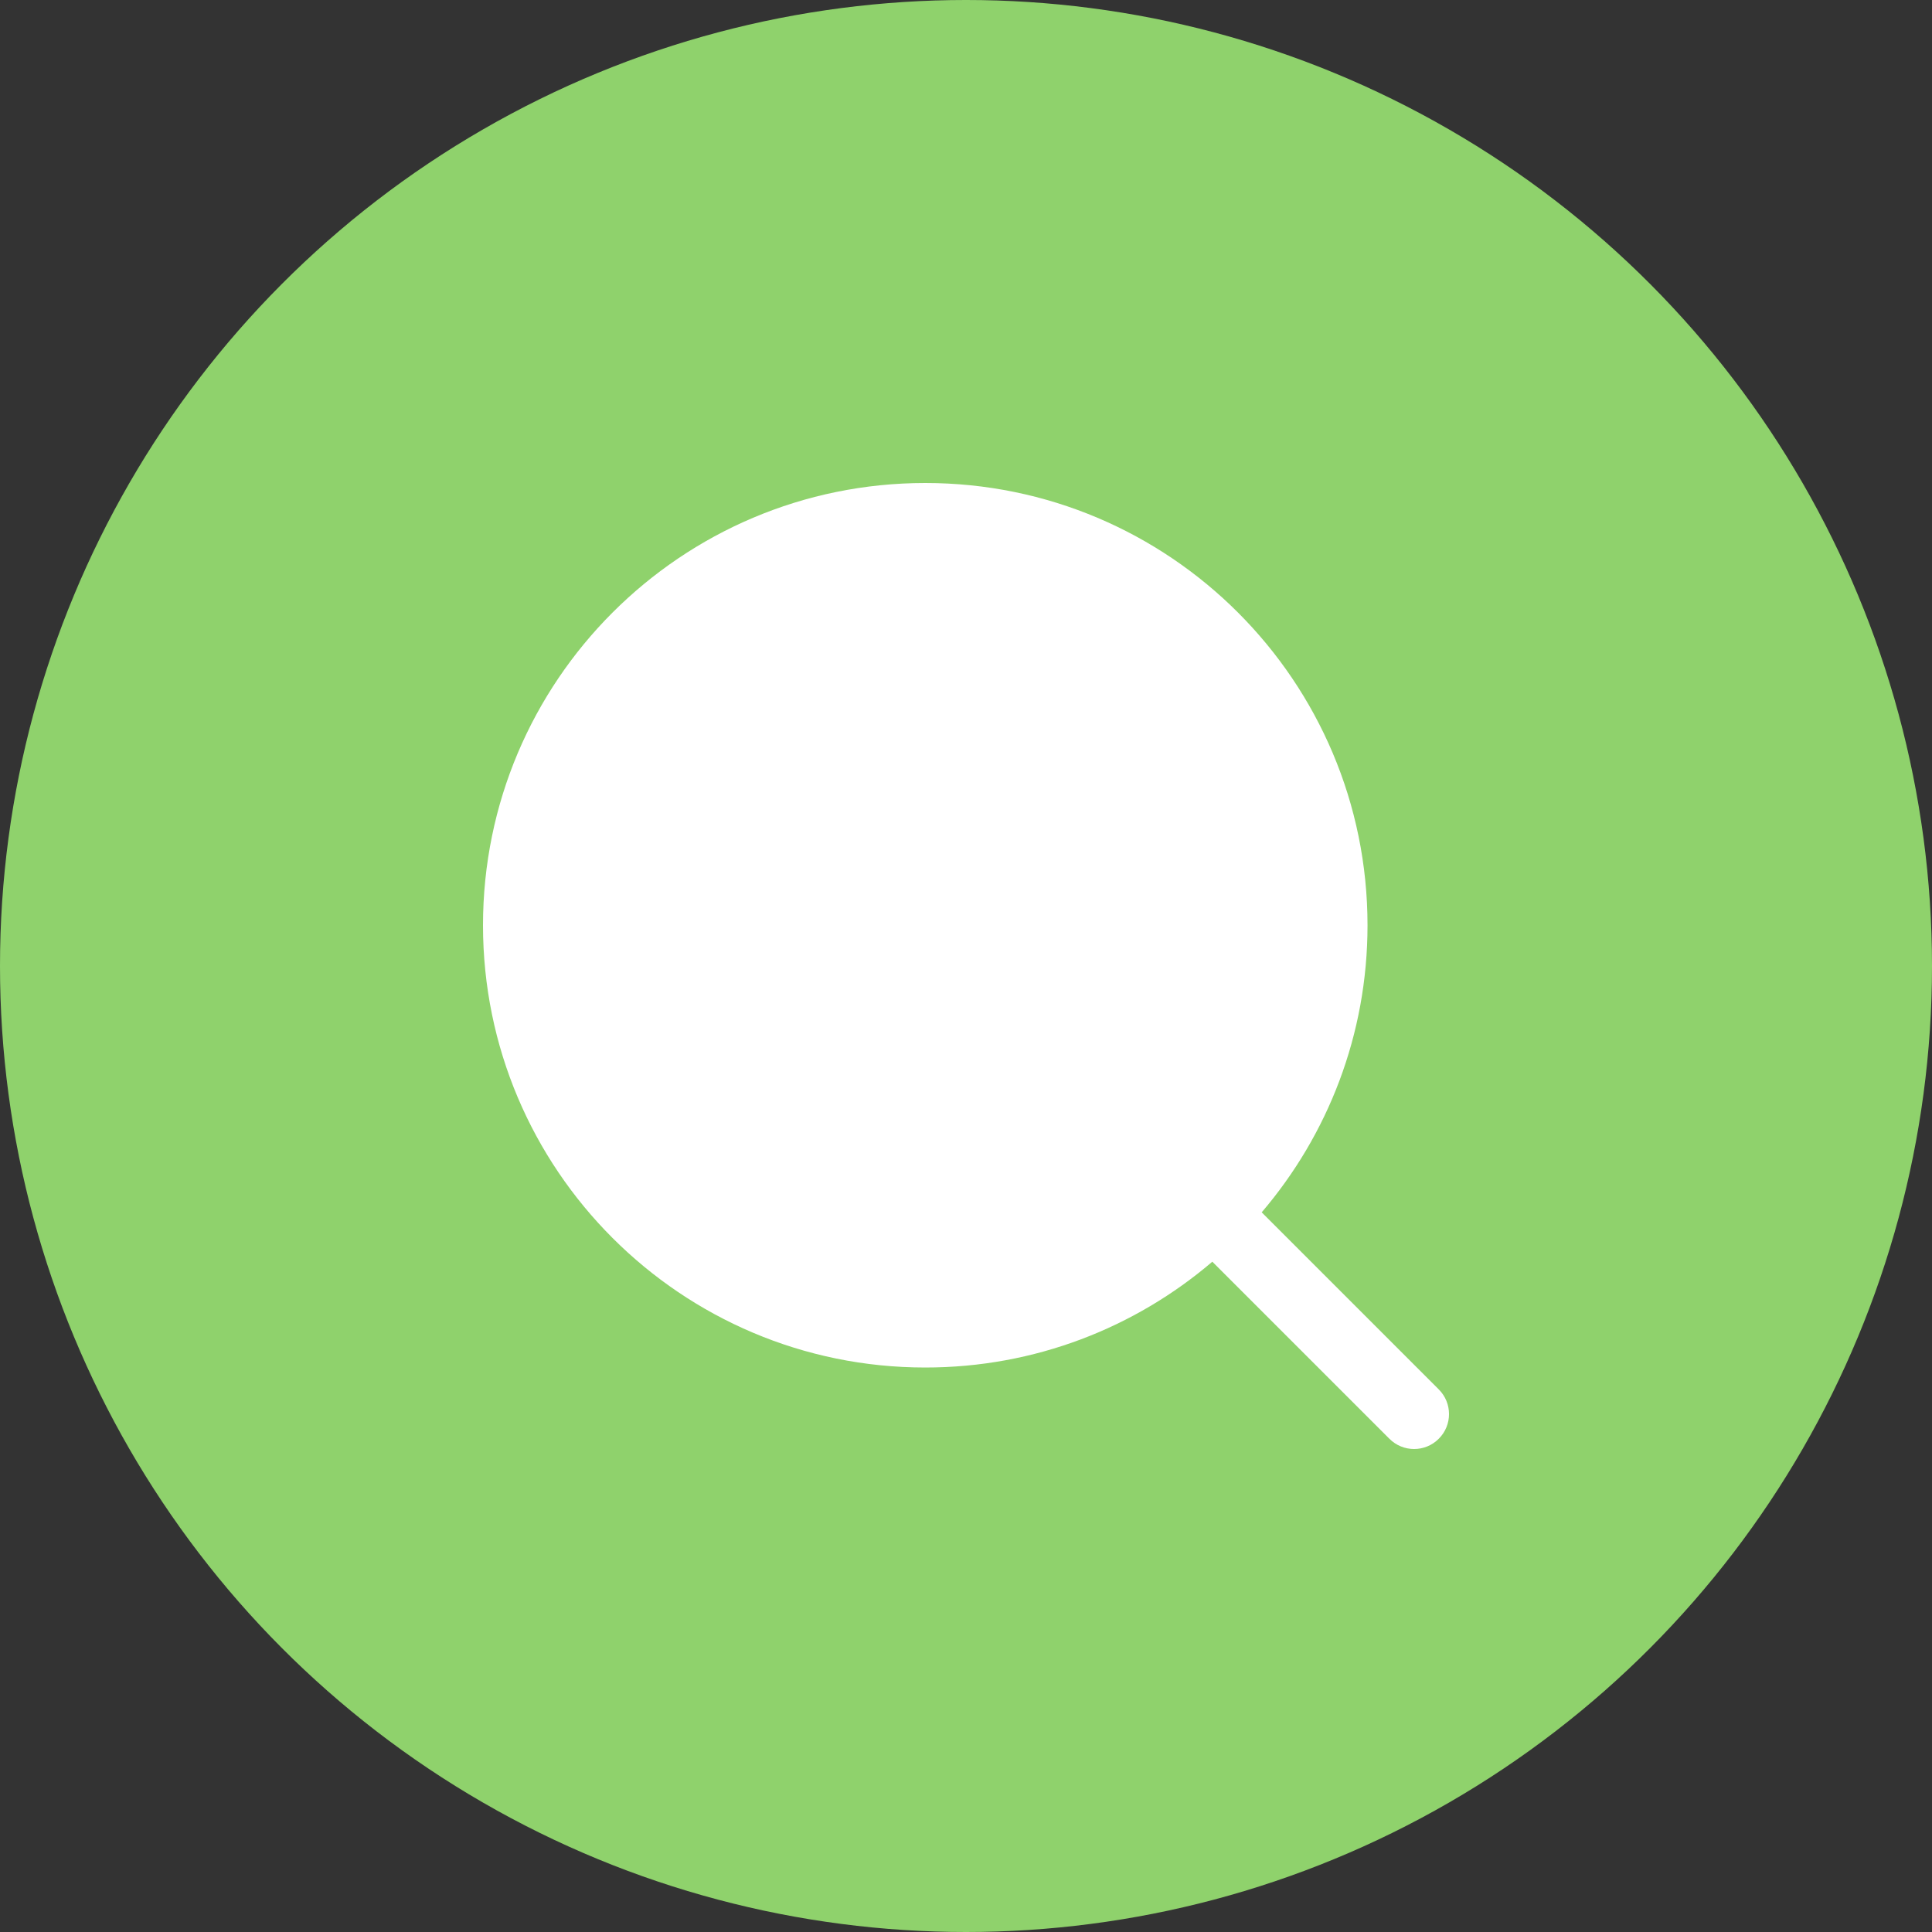 <?xml version="1.0" encoding="UTF-8"?> <svg xmlns="http://www.w3.org/2000/svg" width="40" height="40" viewBox="0 0 40 40" fill="none"><rect x="0" y="0" width="40" height="40" fill="#333333" stroke="none"/><circle cx="20" cy="20" r="20" fill="#8FD26C"></circle><path fill-rule="evenodd" clip-rule="evenodd" d="M29.788 29.788C30.071 29.506 30.071 29.048 29.788 28.766L26.122 25.1C27.488 23.501 28.313 21.425 28.313 19.157C28.313 14.1 24.214 10 19.157 10C14.1 10 10 14.1 10 19.157C10 24.214 14.1 28.313 19.157 28.313C21.425 28.313 23.501 27.488 25.1 26.122L28.766 29.788C29.048 30.071 29.506 30.071 29.788 29.788Z" fill="white"></path></svg> 